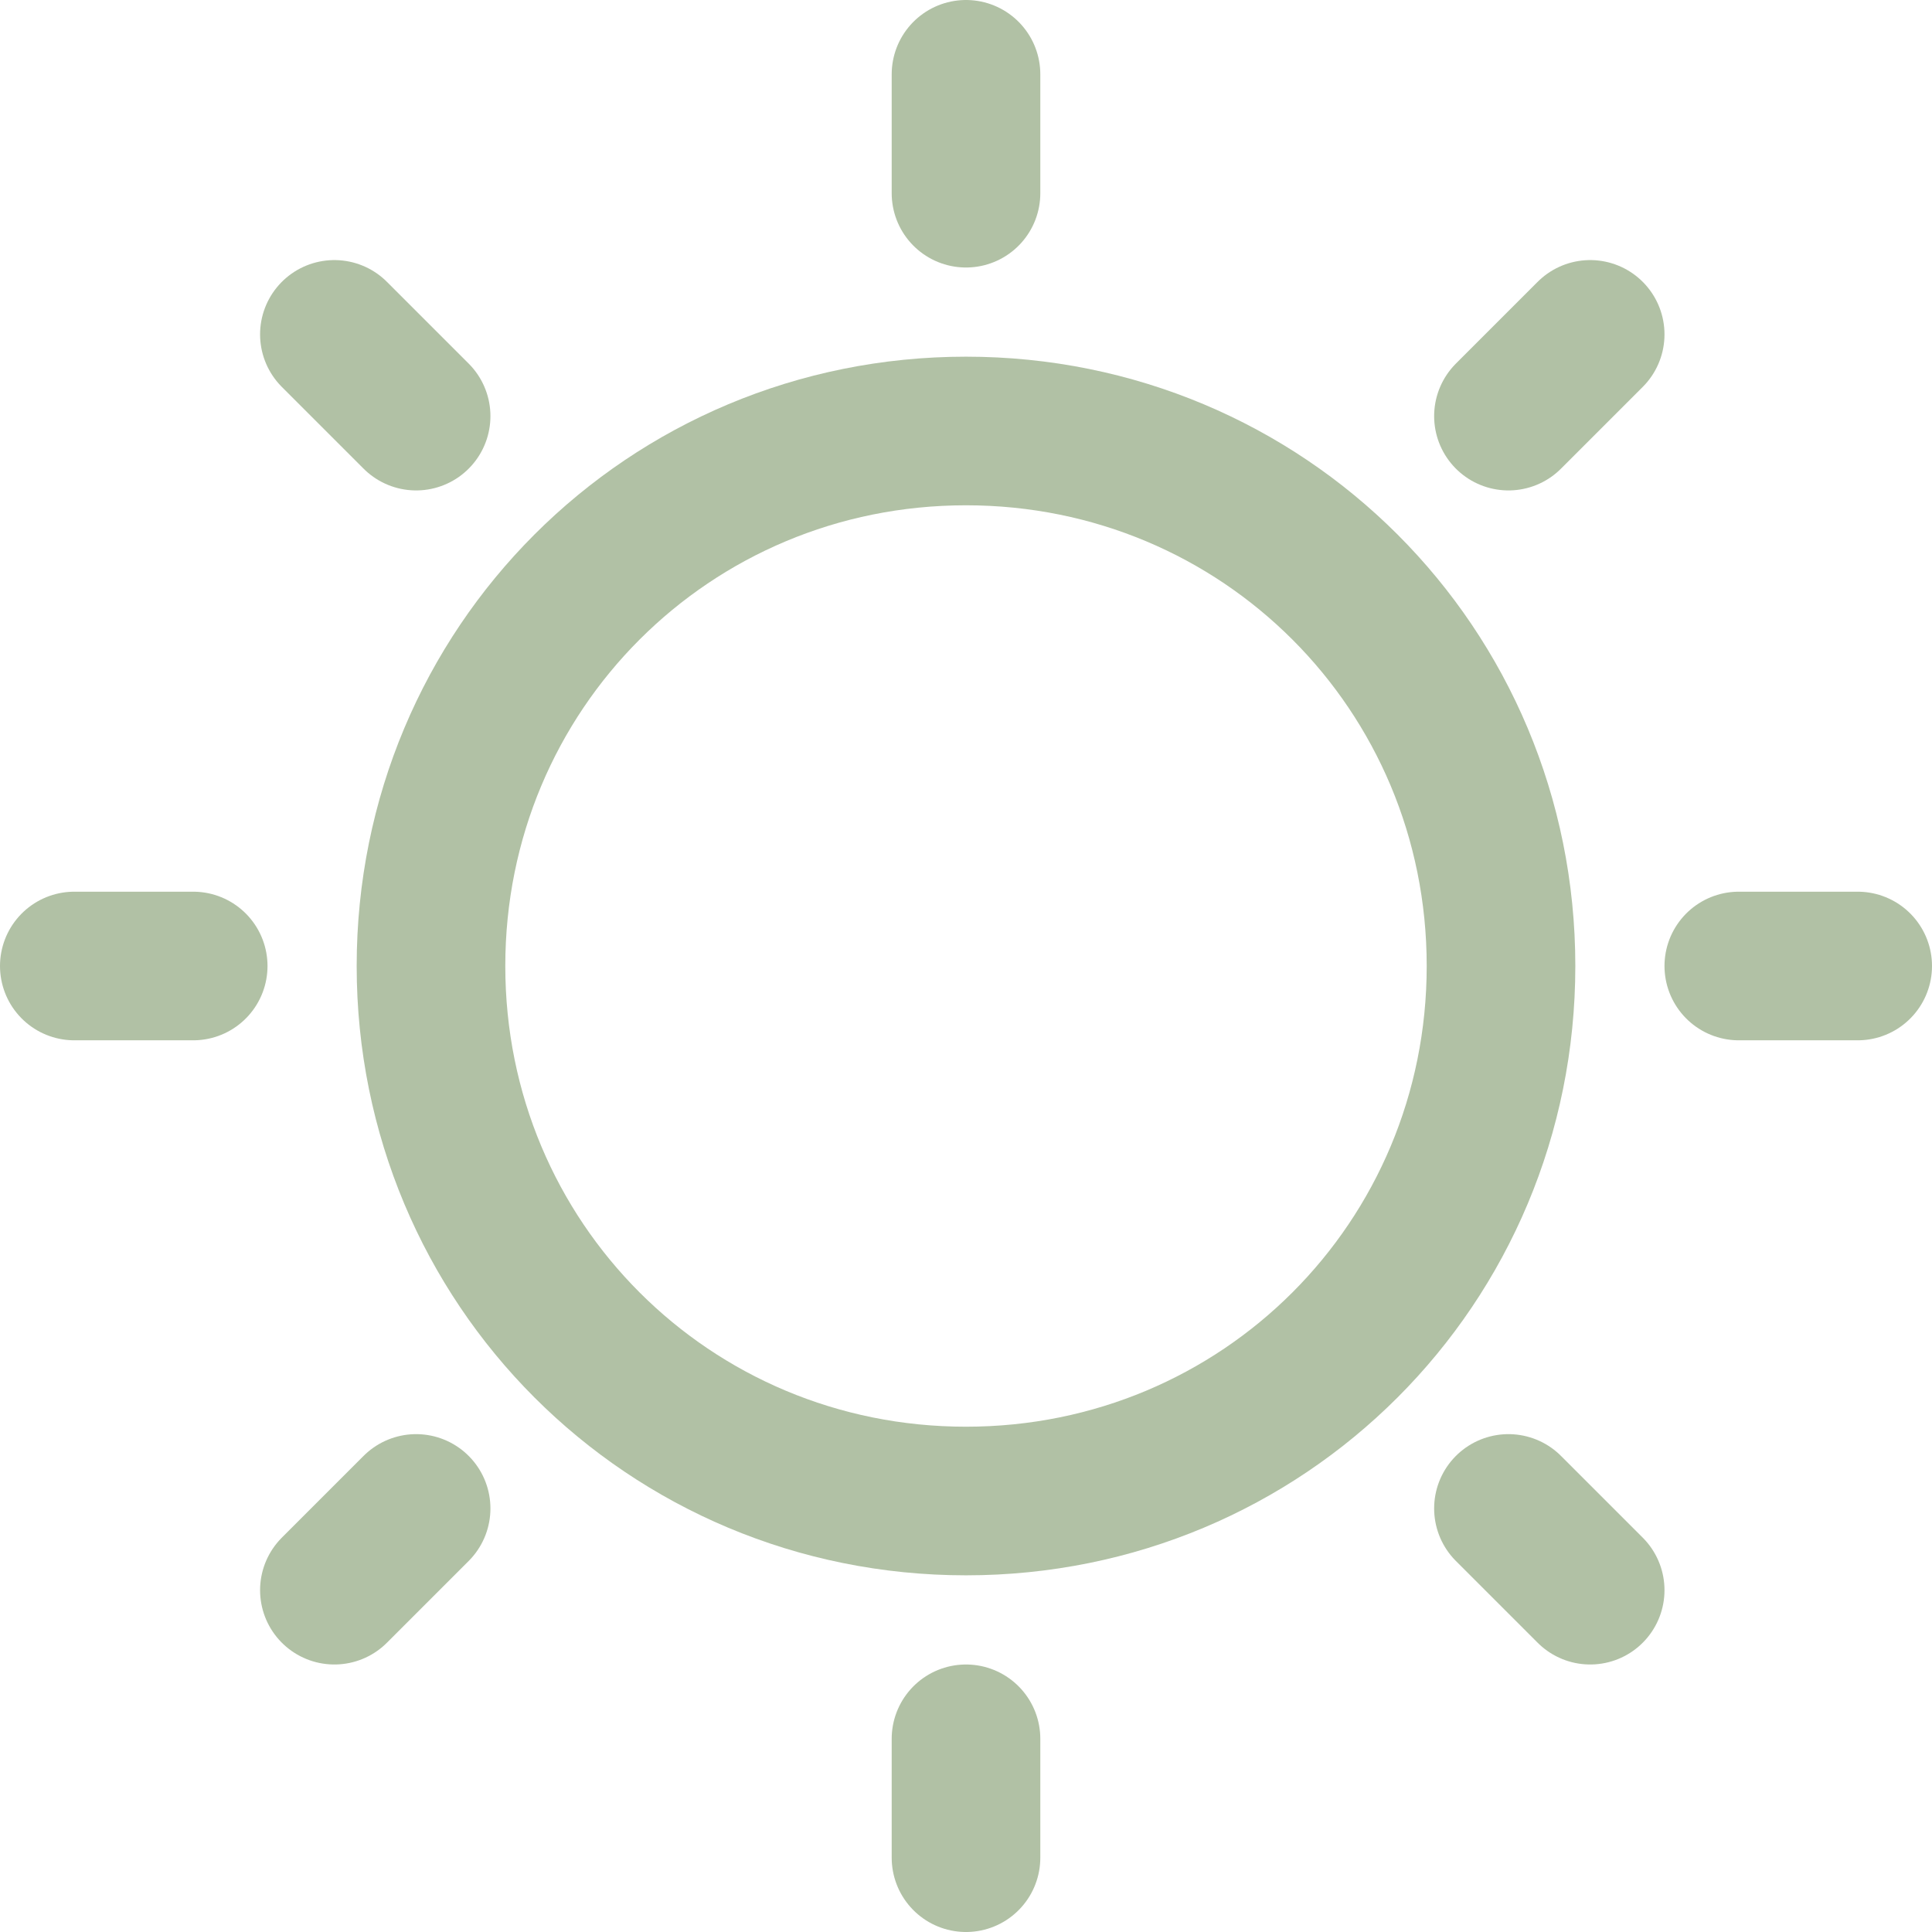 <?xml version="1.0" encoding="UTF-8"?>
<svg id="Layer_1" xmlns="http://www.w3.org/2000/svg" width="26" height="26" viewBox="0 0 26 26">
  <defs>
    <style>
      .cls-1 {
        fill: none;
        stroke: #b1c1a5;
        stroke-linecap: round;
        stroke-linejoin: round;
        stroke-width: 2px;
      }
    </style>
  </defs>
  <g id="Layer_1-2" data-name="Layer_1">
    <g id="Weather-Sun--Streamline-Ultimate.svg">
      <path class="cls-1" d="M5.8,13c0,4,3.2,7.2,7.2,7.2s7.2-3.2,7.2-7.2h0c0-4-3.2-7.2-7.2-7.2s-7.2,3.2-7.2,7.2h0Z"/>
      <path class="cls-1" d="M13,2.6v-1.6"/>
      <path class="cls-1" d="M20.3,5.6l1.1-1.1"/>
      <path class="cls-1" d="M23.4,13h1.6"/>
      <path class="cls-1" d="M20.3,20.3l1.1,1.1"/>
      <path class="cls-1" d="M13,23.4v1.6"/>
      <path class="cls-1" d="M5.6,20.3l-1.1,1.1"/>
      <path class="cls-1" d="M2.6,13h-1.6"/>
      <path class="cls-1" d="M5.6,5.6l-1.1-1.1"/>
    </g>
  </g>
</svg>